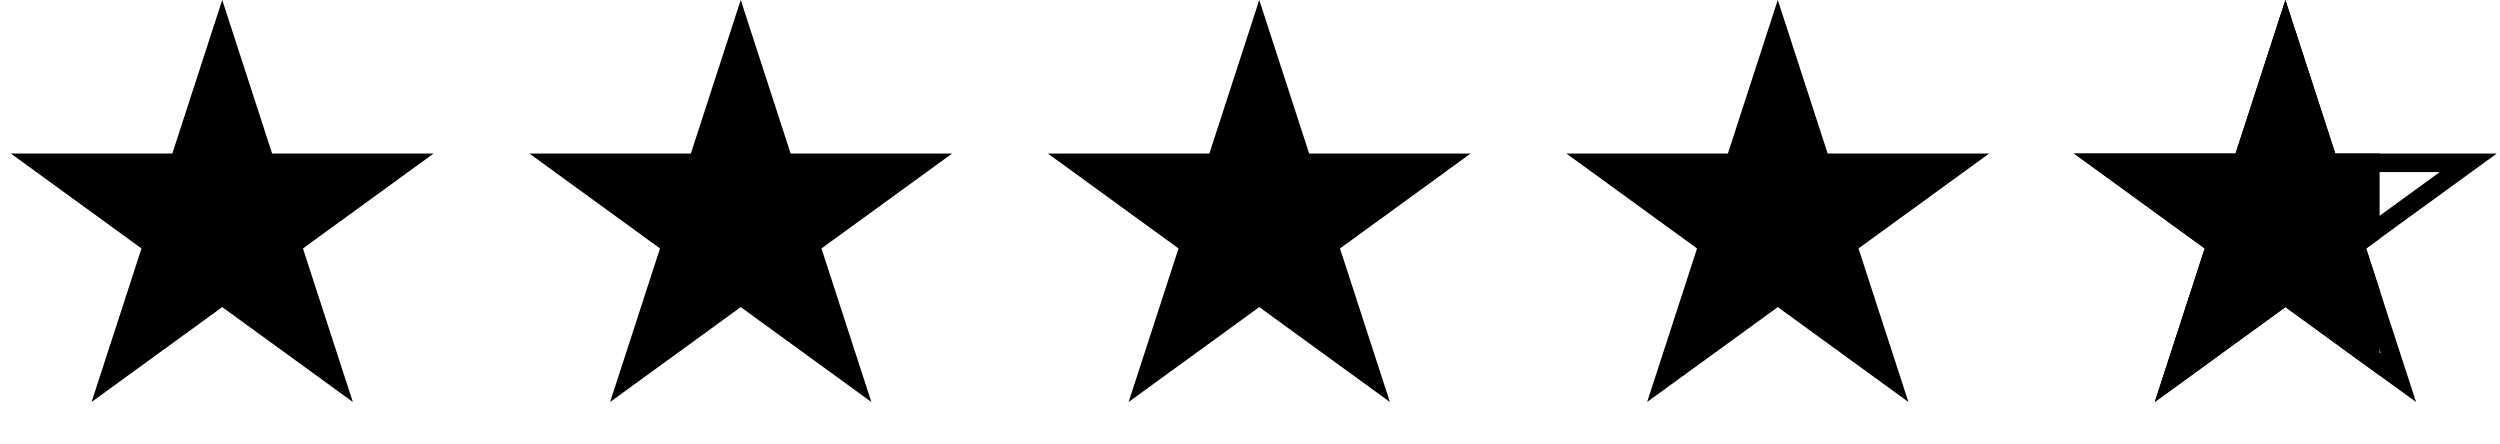 <svg width="135" height="24" viewBox="0 0 135 24" fill="none" xmlns="http://www.w3.org/2000/svg">
<g clip-path="url(#clip0_1531_892)">
<path d="M14.219 8.446L14.331 8.792H21.874L16.065 13.012L15.771 13.226L15.884 13.571L18.102 20.398L12.294 16.179L12 15.966L11.706 16.179L5.896 20.398L8.116 13.571L8.229 13.226L7.935 13.012L2.126 8.792H9.669L9.781 8.446L12 1.617L14.219 8.446Z" fill="black" stroke="black"/>
<path d="M42.219 8.446L42.331 8.792H49.874L44.065 13.012L43.772 13.226L43.884 13.571L46.102 20.398L40.294 16.179L40 15.966L39.706 16.179L33.897 20.398L36.116 13.571L36.228 13.226L35.935 13.012L30.126 8.792H37.669L37.781 8.446L40 1.617L42.219 8.446Z" fill="black" stroke="black"/>
<path d="M70.219 8.446L70.331 8.792H77.874L72.065 13.012L71.772 13.226L71.884 13.571L74.103 20.398L68.294 16.179L68 15.966L67.706 16.179L61.897 20.398L64.116 13.571L64.228 13.226L63.935 13.012L58.126 8.792H65.669L65.781 8.446L68 1.617L70.219 8.446Z" fill="black" stroke="black"/>
<path d="M98.219 8.446L98.331 8.792H105.874L100.065 13.012L99.772 13.226L99.884 13.571L102.103 20.398L96.294 16.179L96 15.966L95.706 16.179L89.897 20.398L92.116 13.571L92.228 13.226L91.935 13.012L86.126 8.792H93.669L93.781 8.446L96 1.617L98.219 8.446Z" fill="black" stroke="black"/>
<path d="M125.631 8.446L125.743 8.792H128V12.633L127.479 13.012L127.185 13.226L127.297 13.571L128 15.736V19.298L123.707 16.179L123.413 15.966L123.119 16.179L117.31 20.398L119.529 13.571L119.642 13.226L119.348 13.012L113.539 8.792H121.082L121.194 8.446L123.412 1.618L125.631 8.446Z" fill="black" stroke="black"/>
<path d="M125.631 8.446L125.743 8.792H133.286L129.249 11.725L127.479 13.012L127.185 13.226L127.297 13.571L129.067 19.023L129.515 20.399L123.707 16.179L123.413 15.966L123.119 16.179L117.31 20.398L119.529 13.571L119.642 13.226L119.348 13.012L113.539 8.792H121.082L121.194 8.446L123.412 1.618L125.631 8.446Z" stroke="black"/>
</g>
<defs>
<clipPath id="clip0_1531_892">
<rect width="134.825" height="24" fill="white"/>
</clipPath>
</defs>
</svg>
